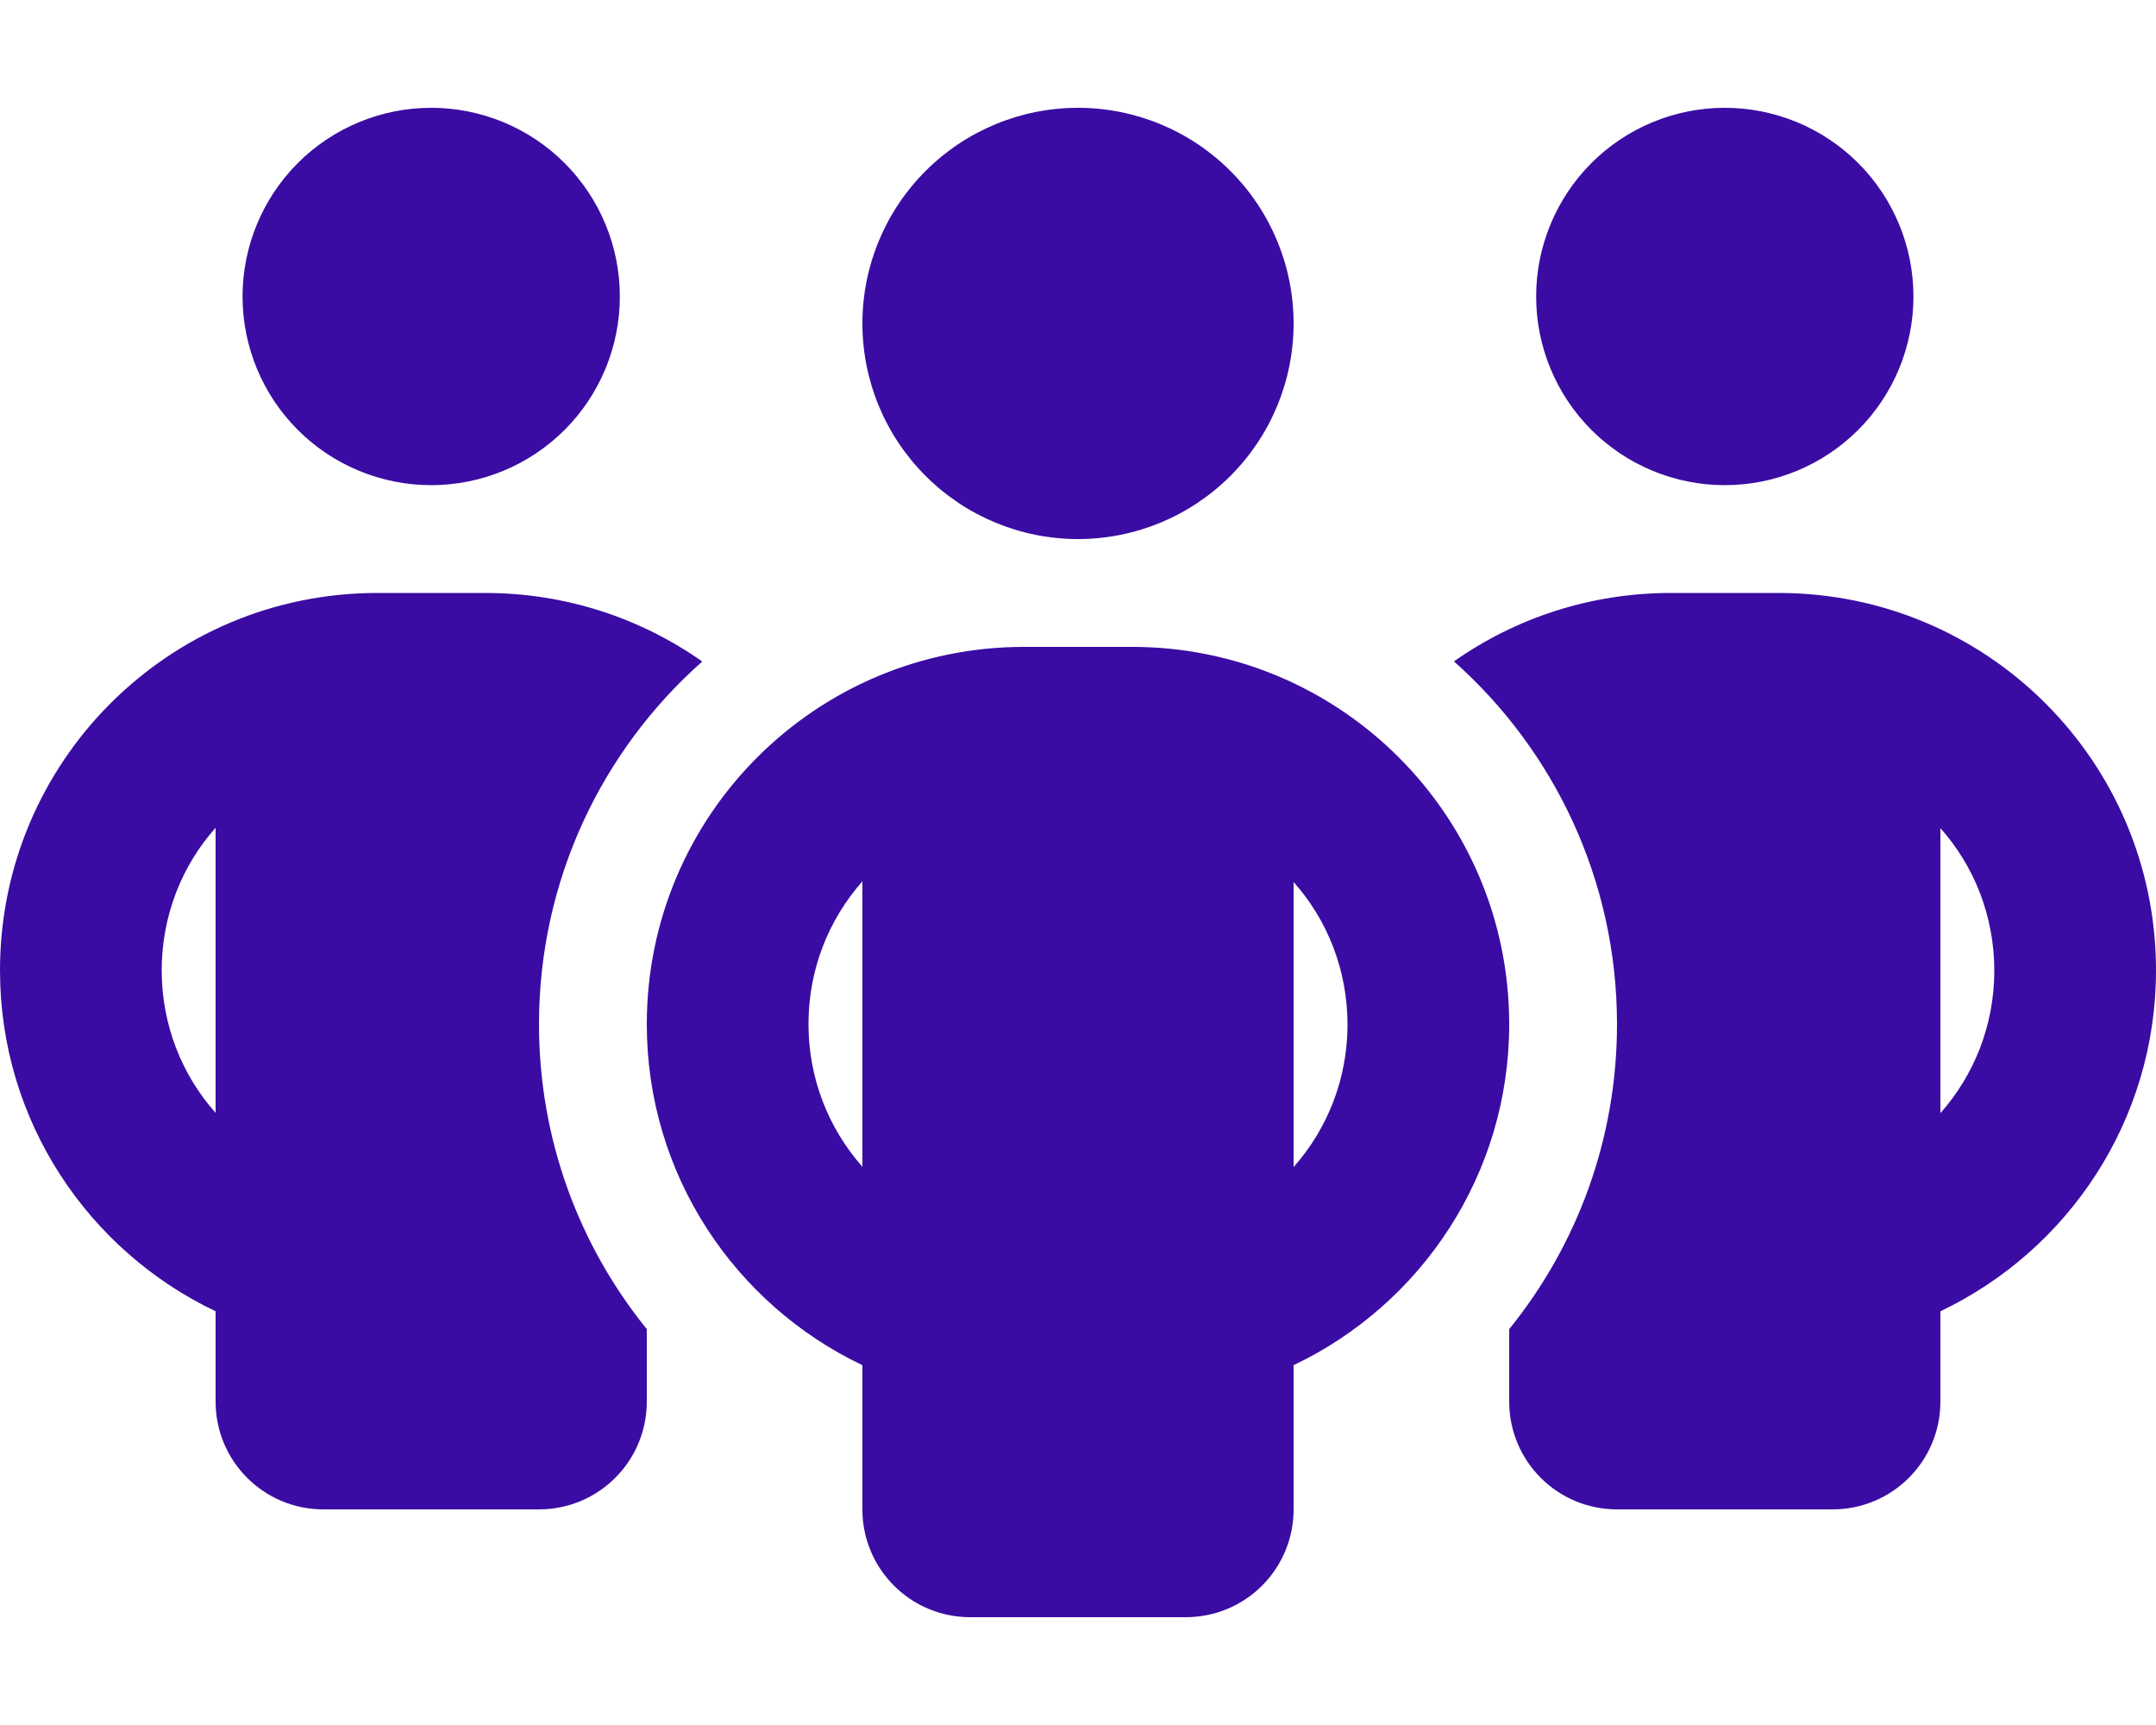 <svg width="40" height="32" viewBox="0 0 40 32" fill="none" xmlns="http://www.w3.org/2000/svg">
<path d="M4.5 5.5C4.5 4.572 4.869 3.682 5.525 3.025C6.181 2.369 7.072 2 8 2C8.928 2 9.819 2.369 10.475 3.025C11.131 3.682 11.5 4.572 11.5 5.5C11.5 6.428 11.131 7.319 10.475 7.975C9.819 8.631 8.928 9 8 9C7.072 9 6.181 8.631 5.525 7.975C4.869 7.319 4.5 6.428 4.5 5.5ZM4 15.356C3.375 16.056 3 16.988 3 18C3 19.012 3.375 19.944 4 20.644V15.35V15.356ZM13.025 12.275C11.169 13.919 10 16.325 10 19C10 21.144 10.75 23.113 12 24.656V26C12 27.106 11.106 28 10 28H6C4.894 28 4 27.106 4 26V24.325C1.637 23.2 0 20.794 0 18C0 14.131 3.131 11 7 11H9C10.5 11 11.887 11.469 13.025 12.269V12.275ZM28 26V24.656C29.25 23.113 30 21.144 30 19C30 16.325 28.831 13.919 26.975 12.269C28.113 11.469 29.5 11 31 11H33C36.869 11 40 14.131 40 18C40 20.794 38.362 23.2 36 24.325V26C36 27.106 35.106 28 34 28H30C28.894 28 28 27.106 28 26ZM28.5 5.5C28.5 4.572 28.869 3.682 29.525 3.025C30.181 2.369 31.072 2 32 2C32.928 2 33.819 2.369 34.475 3.025C35.131 3.682 35.5 4.572 35.5 5.5C35.5 6.428 35.131 7.319 34.475 7.975C33.819 8.631 32.928 9 32 9C31.072 9 30.181 8.631 29.525 7.975C28.869 7.319 28.5 6.428 28.5 5.5ZM36 15.356V20.65C36.625 19.944 37 19.019 37 18.006C37 16.994 36.625 16.062 36 15.363V15.356ZM20 2C21.061 2 22.078 2.421 22.828 3.172C23.579 3.922 24 4.939 24 6C24 7.061 23.579 8.078 22.828 8.828C22.078 9.579 21.061 10 20 10C18.939 10 17.922 9.579 17.172 8.828C16.421 8.078 16 7.061 16 6C16 4.939 16.421 3.922 17.172 3.172C17.922 2.421 18.939 2 20 2ZM15 19C15 20.012 15.375 20.938 16 21.644V16.35C15.375 17.056 15 17.981 15 18.994V19ZM24 16.356V21.65C24.625 20.944 25 20.019 25 19.006C25 17.994 24.625 17.062 24 16.363V16.356ZM28 19C28 21.794 26.363 24.2 24 25.325V28C24 29.106 23.106 30 22 30H18C16.894 30 16 29.106 16 28V25.325C13.637 24.2 12 21.794 12 19C12 15.131 15.131 12 19 12H21C24.869 12 28 15.131 28 19Z" fill="#3A0CA3"/>
</svg>

